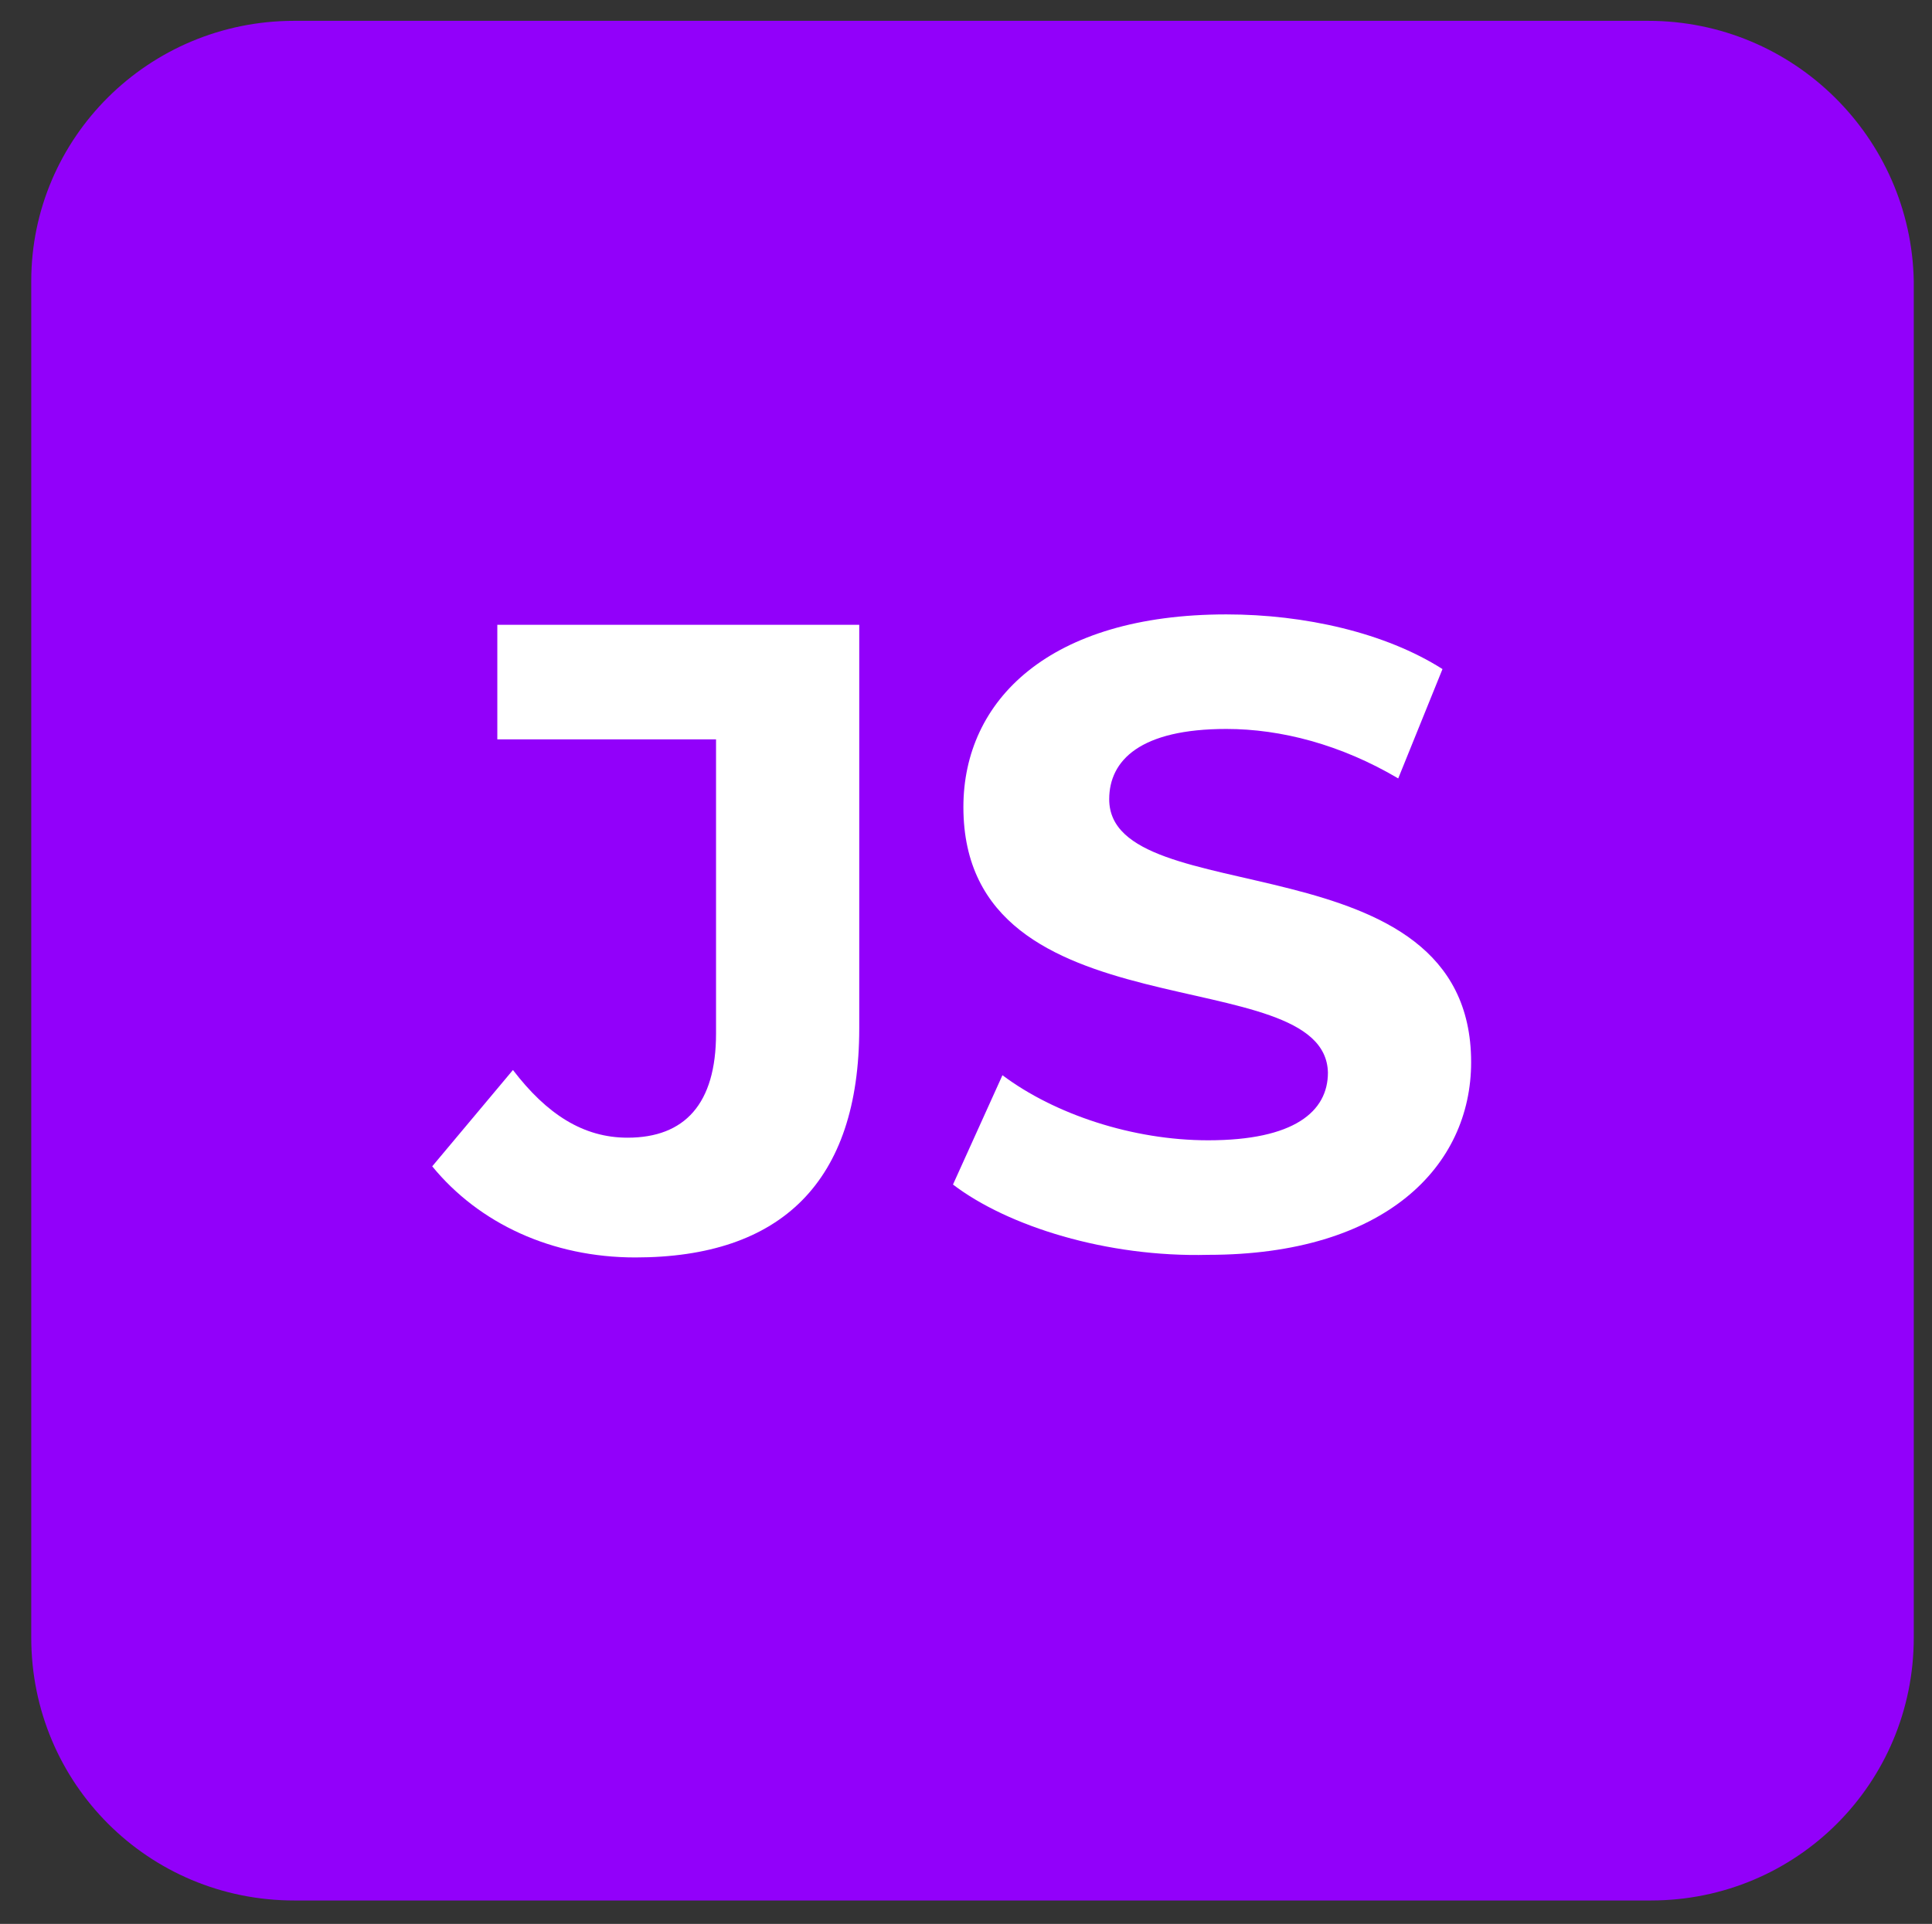 <svg xmlns="http://www.w3.org/2000/svg" xmlns:xlink="http://www.w3.org/1999/xlink" id="Layer_1" x="0px" y="0px" viewBox="0 0 74.2 73.9" style="enable-background:new 0 0 74.2 73.9;" xml:space="preserve"><rect x="0" y="0" width="74.2" height="73.9" fill="#333333" stroke="none"/><style type="text/css">	.st0{fill:#9200FA;}	.st1{fill:#FFFFFF;}</style><path class="st0" d="M63.3,0.8H11.3C5.7,0.8,1.2,5.3,1.2,10.8v52.1C1.2,68.5,5.7,73,11.3,73h52.1c5.6,0,10.1-4.5,10.1-10.1V10.8 C73.4,5.3,68.9,0.8,63.3,0.8z"></path><path class="st1" d="M16.6,44.8l3.1-3.7c1.3,1.7,2.7,2.6,4.4,2.6c2.2,0,3.4-1.3,3.4-4V28.4h-8.4V24H33v15.5c0,5.9-3,8.8-8.6,8.8 C21.2,48.3,18.4,47,16.6,44.8z"></path><path class="st1" d="M36.6,45.5l1.9-4.2c2,1.5,5,2.5,7.9,2.5c3.3,0,4.6-1.1,4.6-2.6C50.9,36.8,37,39.9,37,31c0-4.1,3.3-7.4,10.1-7.4 c3,0,6.1,0.7,8.3,2.1l-1.7,4.2c-2.2-1.3-4.5-1.9-6.6-1.9c-3.3,0-4.5,1.2-4.5,2.7c0,4.4,13.9,1.4,13.9,10.1c0,4-3.3,7.4-10.1,7.4 C42.5,48.3,38.7,47.1,36.6,45.5z"></path></svg>
